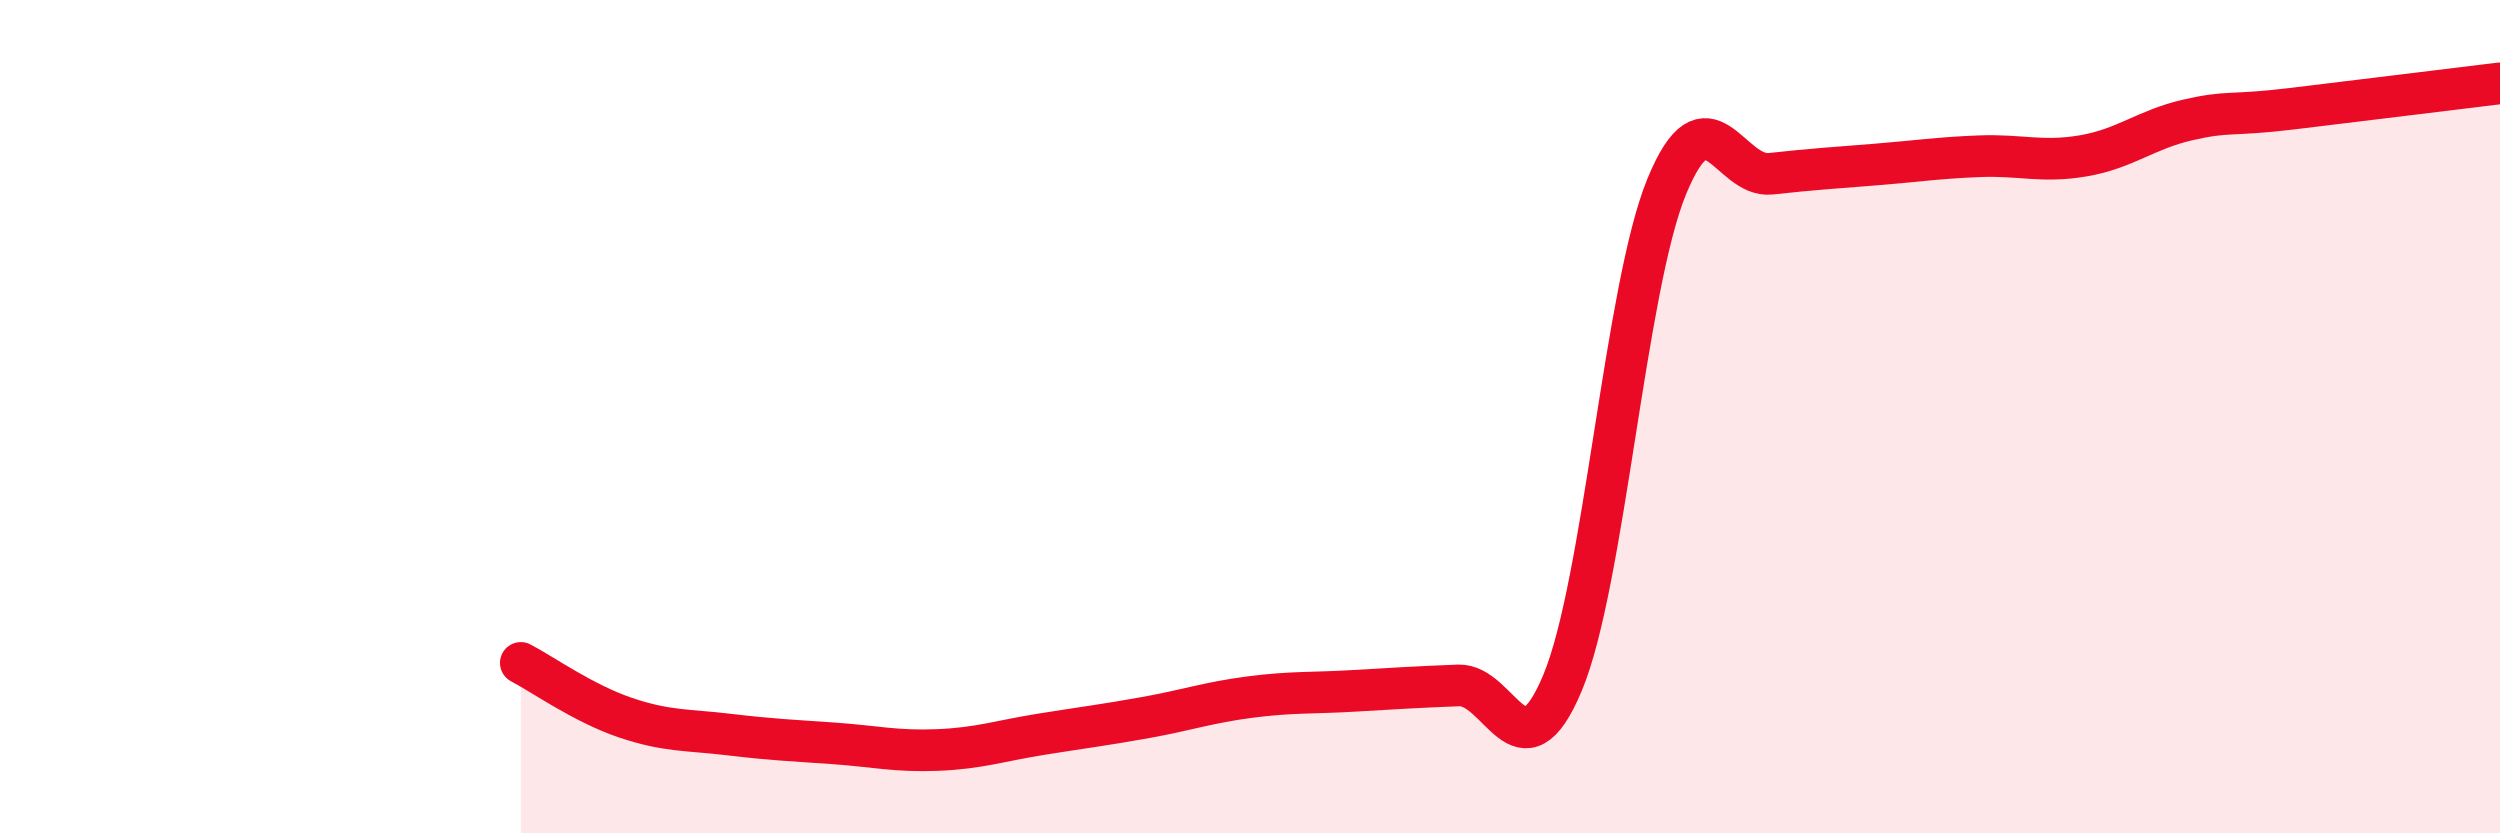 
    <svg width="60" height="20" viewBox="0 0 60 20" xmlns="http://www.w3.org/2000/svg">
      <path
        d="M 12.5,15.91 C 13,16.17 14,16.88 15,17.22 C 16,17.56 16.5,17.51 17.5,17.63 C 18.5,17.75 19,17.77 20,17.84 C 21,17.91 21.5,18.04 22.5,18 C 23.5,17.96 24,17.78 25,17.62 C 26,17.46 26.5,17.4 27.5,17.22 C 28.5,17.04 29,16.86 30,16.73 C 31,16.6 31.5,16.64 32.5,16.58 C 33.5,16.52 34,16.49 35,16.45 C 36,16.41 36.5,18.78 37.5,16.39 C 38.5,14 39,6.92 40,4.48 C 41,2.04 41.5,4.28 42.5,4.17 C 43.5,4.06 44,4.03 45,3.95 C 46,3.87 46.5,3.79 47.5,3.75 C 48.5,3.71 49,3.91 50,3.74 C 51,3.57 51.5,3.11 52.5,2.88 C 53.5,2.65 53.5,2.79 55,2.61 C 56.5,2.43 59,2.12 60,2L60 20L12.5 20Z"
        fill="#EB0A25"
        opacity="0.1"
        stroke-linecap="round"
        stroke-linejoin="round"
      />
      <path
        d="M 12.5,15.91 C 13,16.17 14,16.88 15,17.22 C 16,17.56 16.5,17.51 17.5,17.63 C 18.5,17.75 19,17.77 20,17.84 C 21,17.91 21.5,18.04 22.5,18 C 23.5,17.96 24,17.78 25,17.62 C 26,17.46 26.5,17.4 27.5,17.22 C 28.5,17.04 29,16.86 30,16.73 C 31,16.6 31.5,16.64 32.5,16.58 C 33.5,16.52 34,16.49 35,16.45 C 36,16.41 36.5,18.78 37.5,16.39 C 38.5,14 39,6.92 40,4.48 C 41,2.04 41.5,4.28 42.5,4.17 C 43.5,4.06 44,4.03 45,3.95 C 46,3.87 46.5,3.79 47.5,3.75 C 48.5,3.71 49,3.91 50,3.74 C 51,3.57 51.5,3.11 52.5,2.88 C 53.5,2.65 53.5,2.79 55,2.61 C 56.5,2.43 59,2.12 60,2"
        stroke="#EB0A25"
        stroke-width="1"
        fill="none"
        stroke-linecap="round"
        stroke-linejoin="round"
      />
    </svg>
  